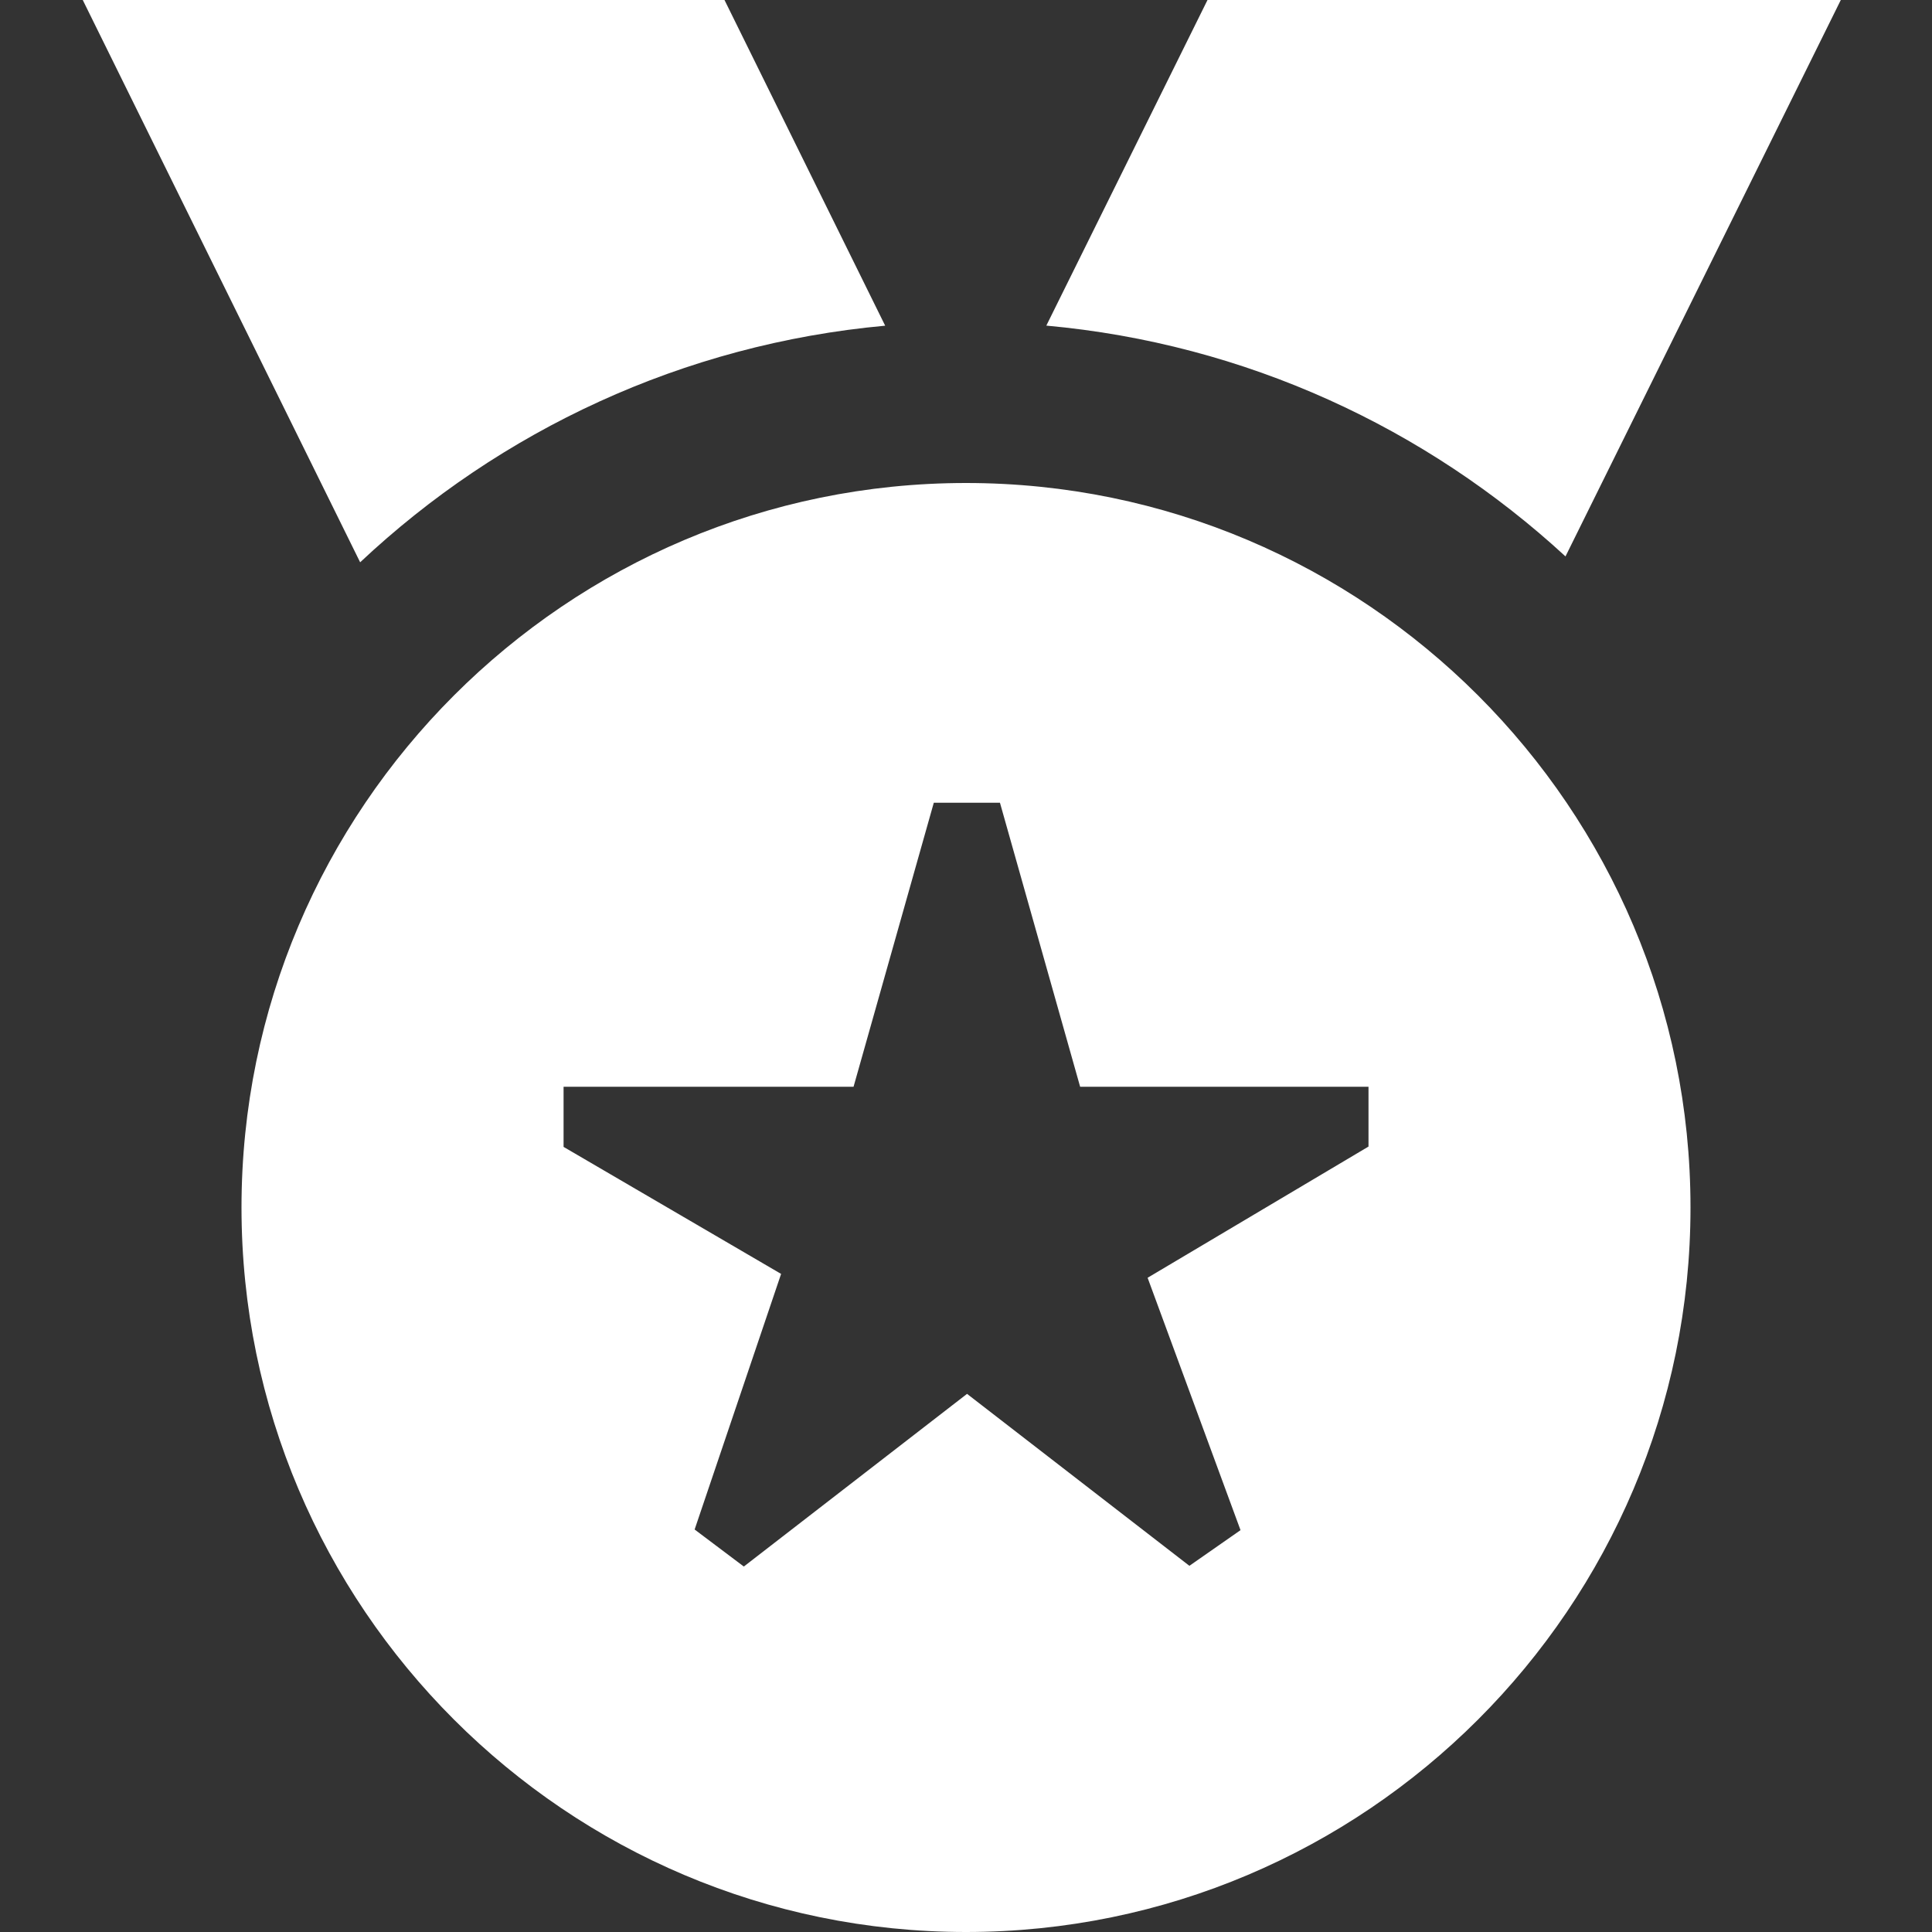 <svg width="78" height="78" viewBox="0 0 78 78" fill="none" xmlns="http://www.w3.org/2000/svg">
<rect x="0" y="0" width="78" height="78" fill="#333333" stroke="none"/>
<g clip-path="url(#clip0_298_4)">
<path d="M63.203 22.464C57.577 17.28 50.291 13.874 42.243 13.146L48.75 0H74.318L63.203 22.464ZM35.737 13.149L29.25 0H3.341L14.54 22.701C20.195 17.387 27.573 13.894 35.737 13.149ZM68.25 48.75C68.25 64.88 55.127 78 39 78C22.873 78 9.75 64.88 9.75 48.75C9.75 32.62 22.873 19.5 39 19.5C55.127 19.5 68.25 32.62 68.25 48.75ZM55.25 43.875H43.608L40.371 32.409H37.7L34.46 43.875H22.753V46.303L31.535 51.431L28.044 61.75L30.03 63.245L39.042 56.274L48.019 63.216L50.083 61.776L46.332 51.587L55.25 46.29V43.878V43.875Z" fill="white"/>
</g>
<defs>
<clipPath id="clip0_298_4">
<rect width="78" height="78" fill="white"/>
</clipPath>
</defs>
</svg>
